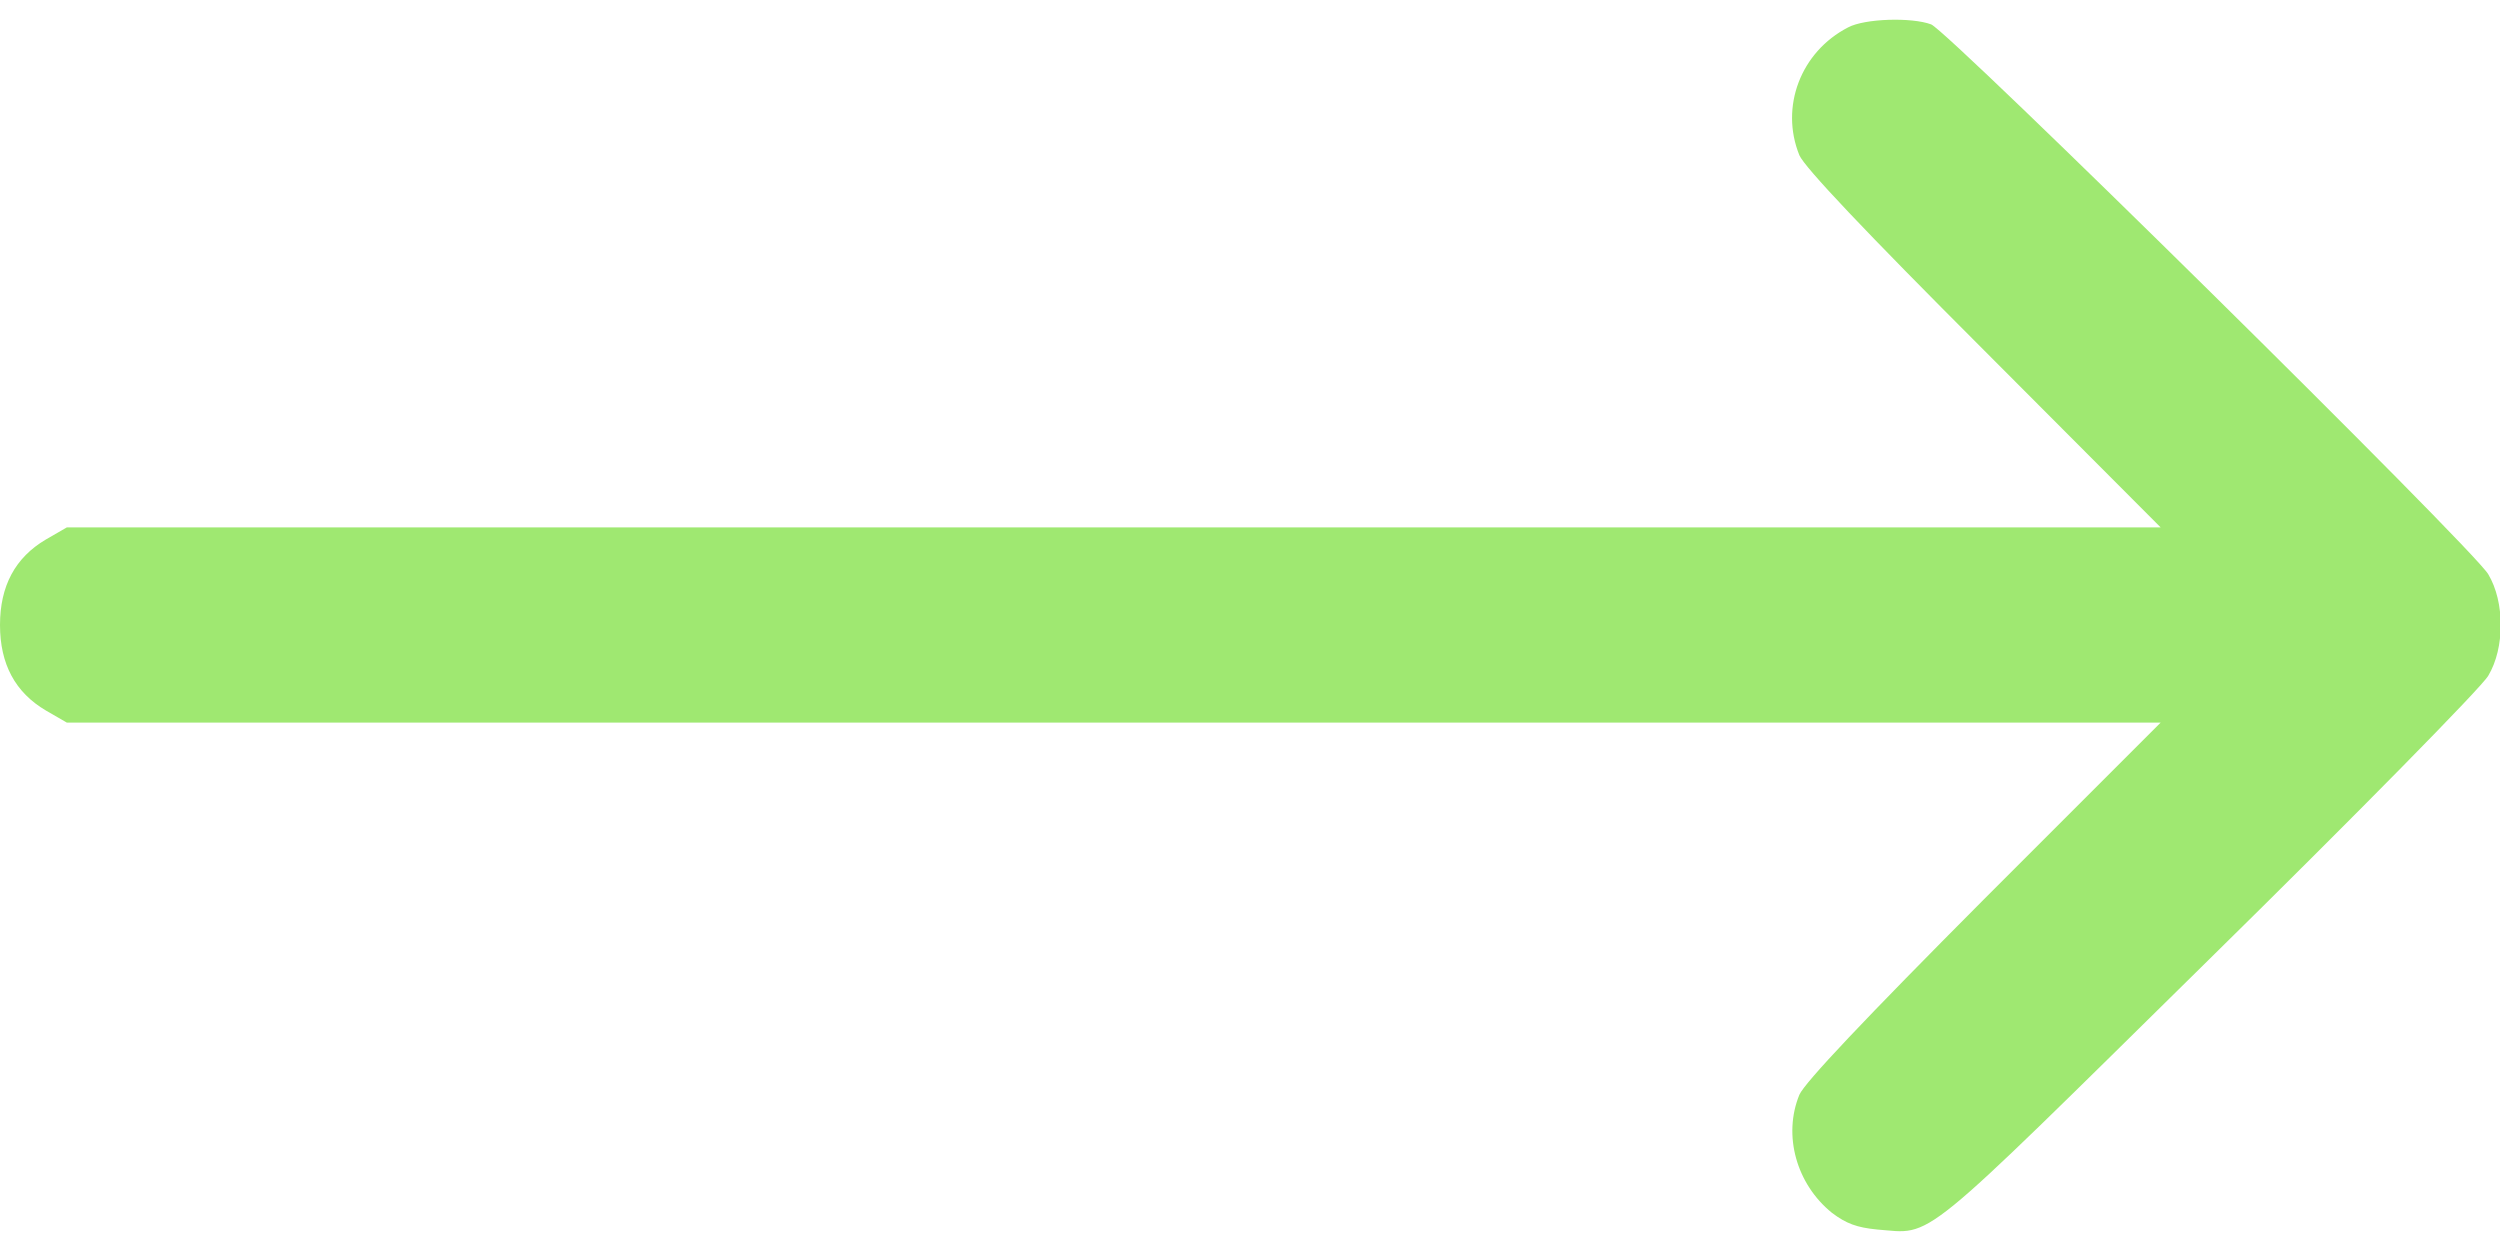 <svg width="20" height="10" viewBox="0 0 20 10" fill="none" xmlns="http://www.w3.org/2000/svg">
<path d="M14.785 0.219C14.406 0.414 14.238 0.855 14.395 1.242C14.438 1.34 14.914 1.844 15.871 2.801L17.285 4.219H8.91H0.535L0.367 4.316C0.121 4.461 0 4.688 0 5C0 5.312 0.121 5.539 0.367 5.684L0.535 5.781H8.91H17.285L15.871 7.195C14.914 8.156 14.438 8.66 14.395 8.758C14.262 9.082 14.371 9.473 14.656 9.703C14.77 9.789 14.855 9.82 15.016 9.836C15.473 9.871 15.312 10 17.664 7.684C18.848 6.52 19.855 5.496 19.906 5.406C20.039 5.184 20.039 4.816 19.906 4.594C19.789 4.391 15.59 0.25 15.449 0.195C15.293 0.137 14.918 0.148 14.785 0.219Z" fill="#9FE871"/>
</svg>

